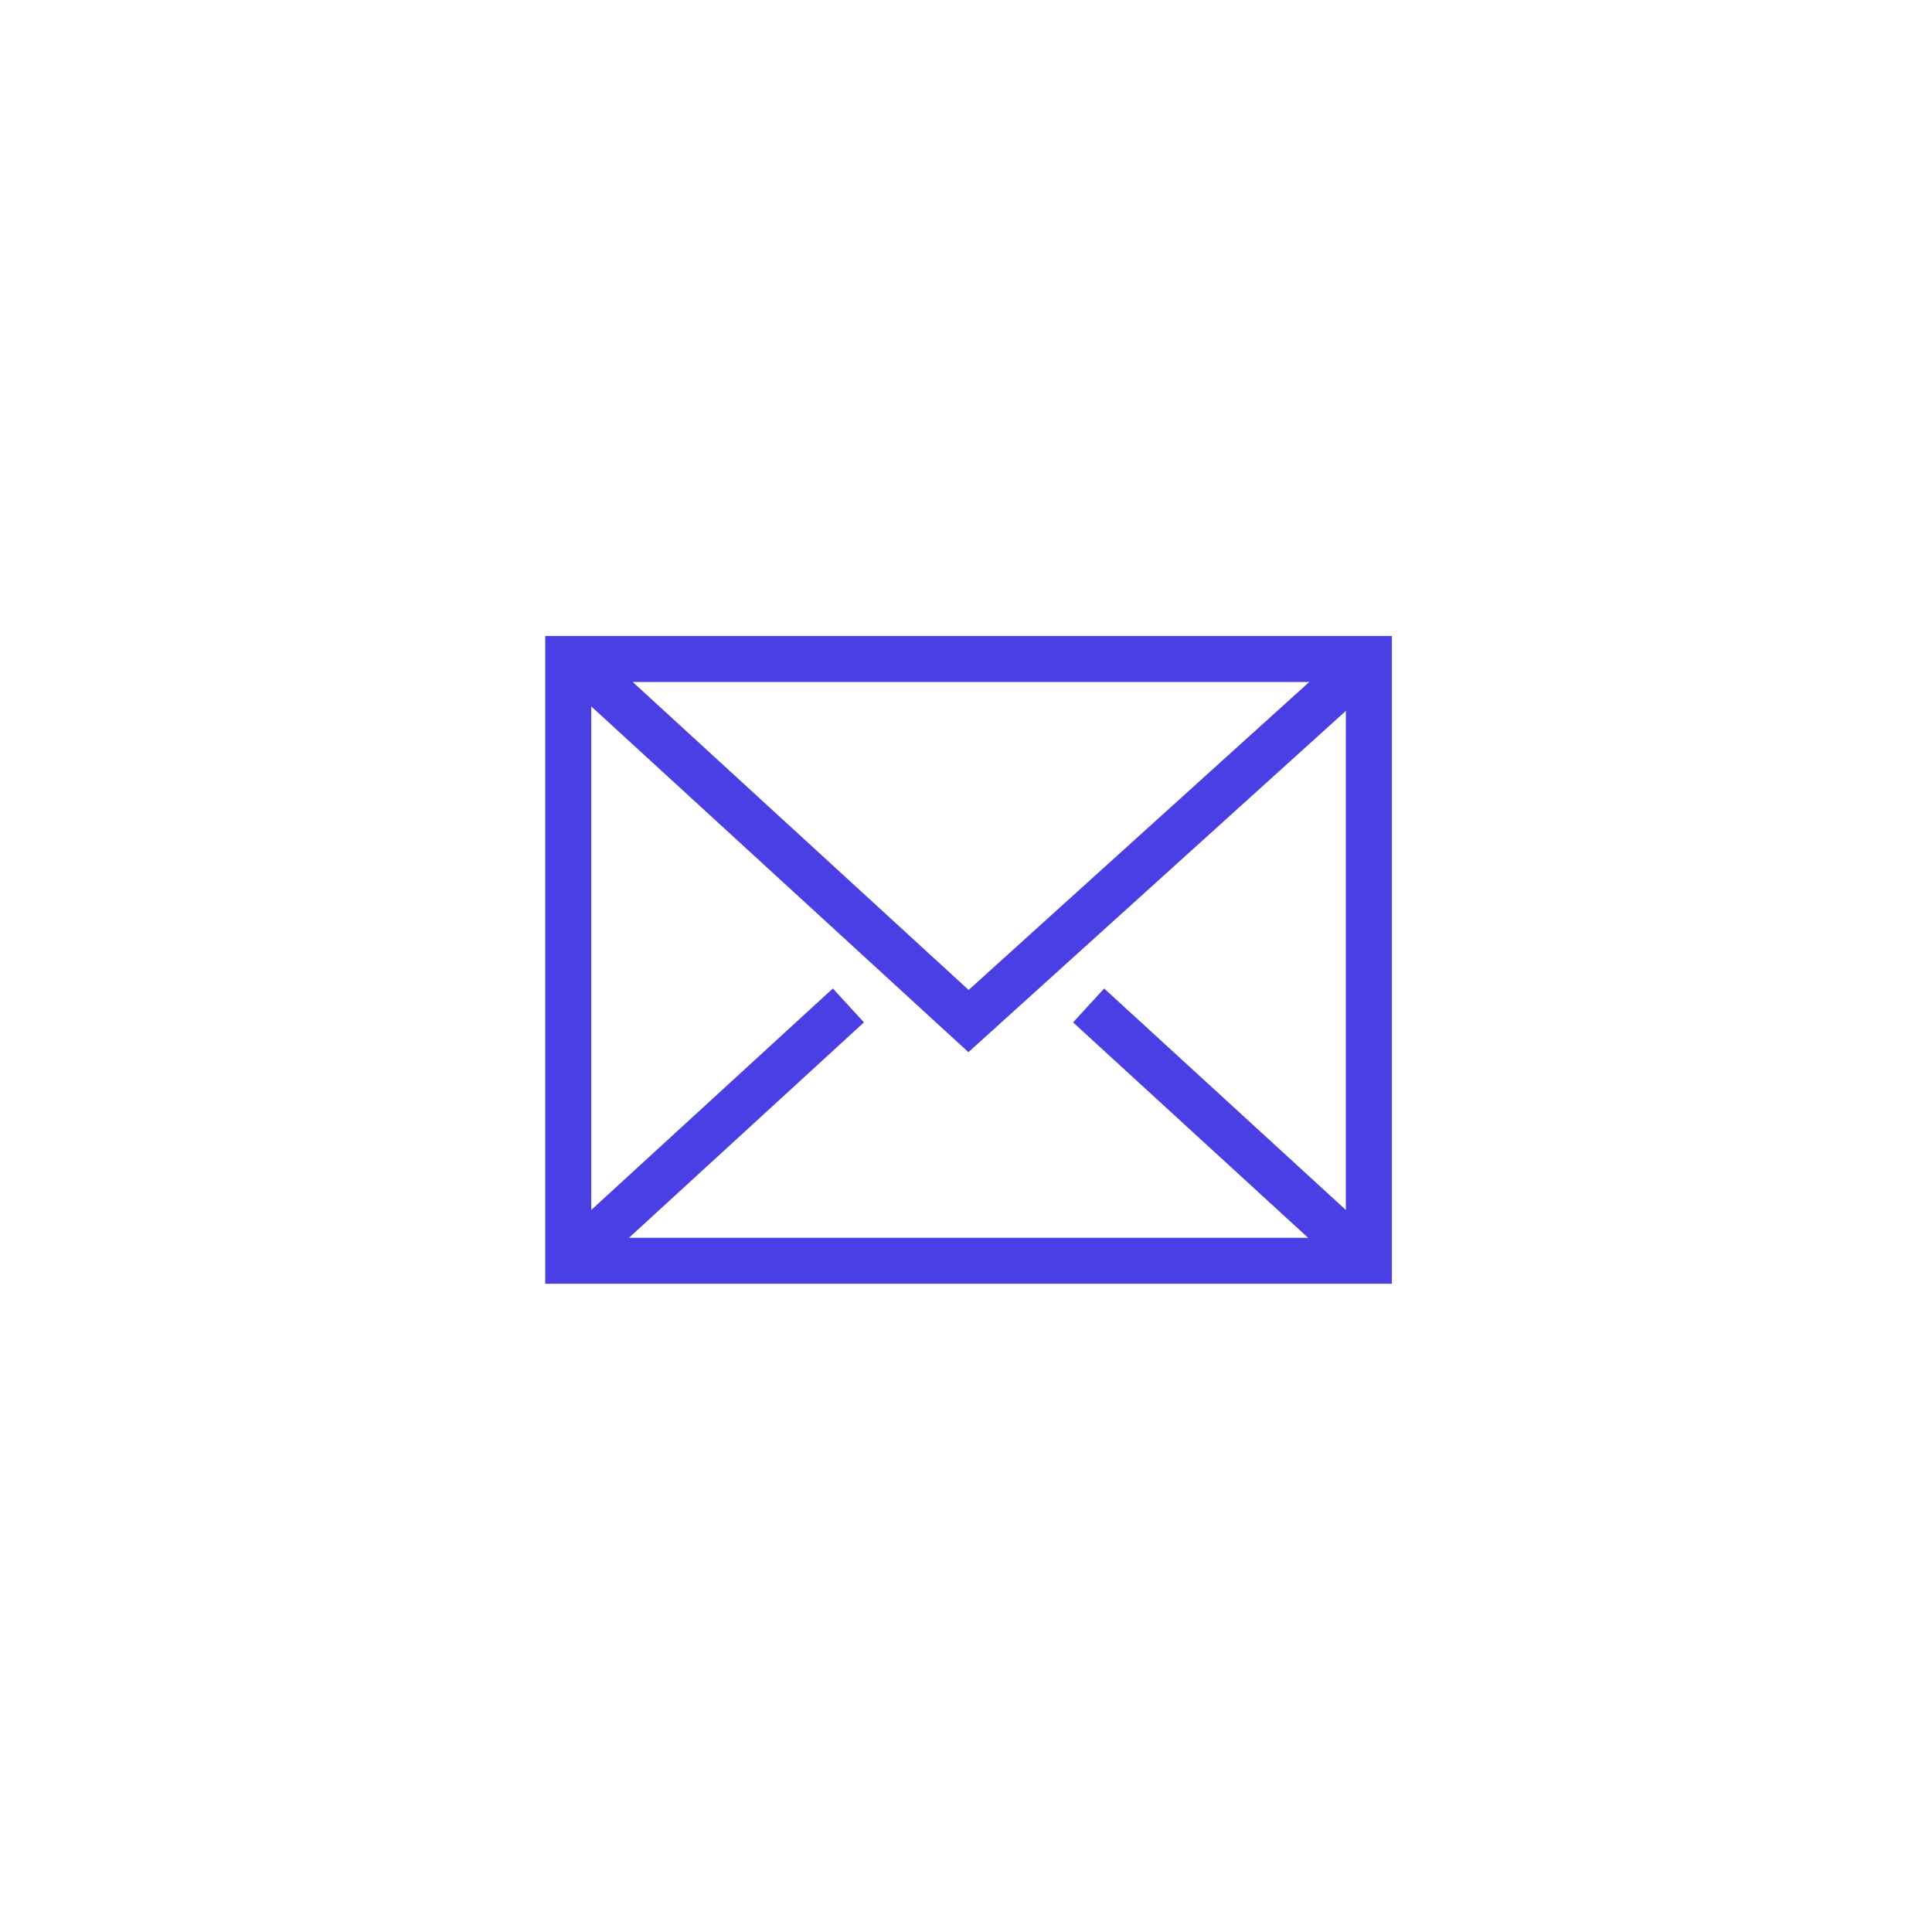<svg xmlns="http://www.w3.org/2000/svg" xmlns:xlink="http://www.w3.org/1999/xlink" width="42" height="42" viewBox="0 0 42 42">
  <defs>
    <filter id="Rectangle_3403" x="0" y="0" width="42" height="42" filterUnits="userSpaceOnUse">
      <feOffset input="SourceAlpha"/>
      <feGaussianBlur stdDeviation="2" result="blur"/>
      <feFlood flood-opacity="0.161"/>
      <feComposite operator="in" in2="blur"/>
      <feComposite in="SourceGraphic"/>
    </filter>
  </defs>
  <g id="Icone2" transform="translate(-4074 -1008.774)">
    <g transform="matrix(1, 0, 0, 1, 4074, 1008.77)" filter="url(#Rectangle_3403)">
      <rect id="Rectangle_3403-2" data-name="Rectangle 3403" width="30" height="30" rx="8" transform="translate(6 6)" fill="#fff"/>
    </g>
    <g id="Groupe_1743" data-name="Groupe 1743" transform="translate(4086.353 1023.1)">
      <g id="Groupe_1747" data-name="Groupe 1747" transform="translate(0)">
        <rect id="Rectangle_3407" data-name="Rectangle 3407" width="17.405" height="13.082" fill="none" stroke="#4a3ee5" stroke-linecap="square" stroke-miterlimit="10" stroke-width="1"/>
        <path id="Tracé_6016" data-name="Tracé 6016" d="M3.591,2.7l8.059,7.388,8.309-7.513" transform="translate(-2.948 -2.217)" fill="none" stroke="#4a3ee5" stroke-linecap="square" stroke-miterlimit="10" stroke-width="1"/>
        <line id="Ligne_11" data-name="Ligne 11" x1="5.08" y2="4.657" transform="translate(0.642 7.869)" fill="none" stroke="#4a3ee5" stroke-linecap="square" stroke-miterlimit="10" stroke-width="1"/>
        <line id="Ligne_12" data-name="Ligne 12" x1="5.082" y1="4.657" transform="translate(11.681 7.869)" fill="none" stroke="#4a3ee5" stroke-linecap="square" stroke-miterlimit="10" stroke-width="1"/>
      </g>
    </g>
  </g>
</svg>

